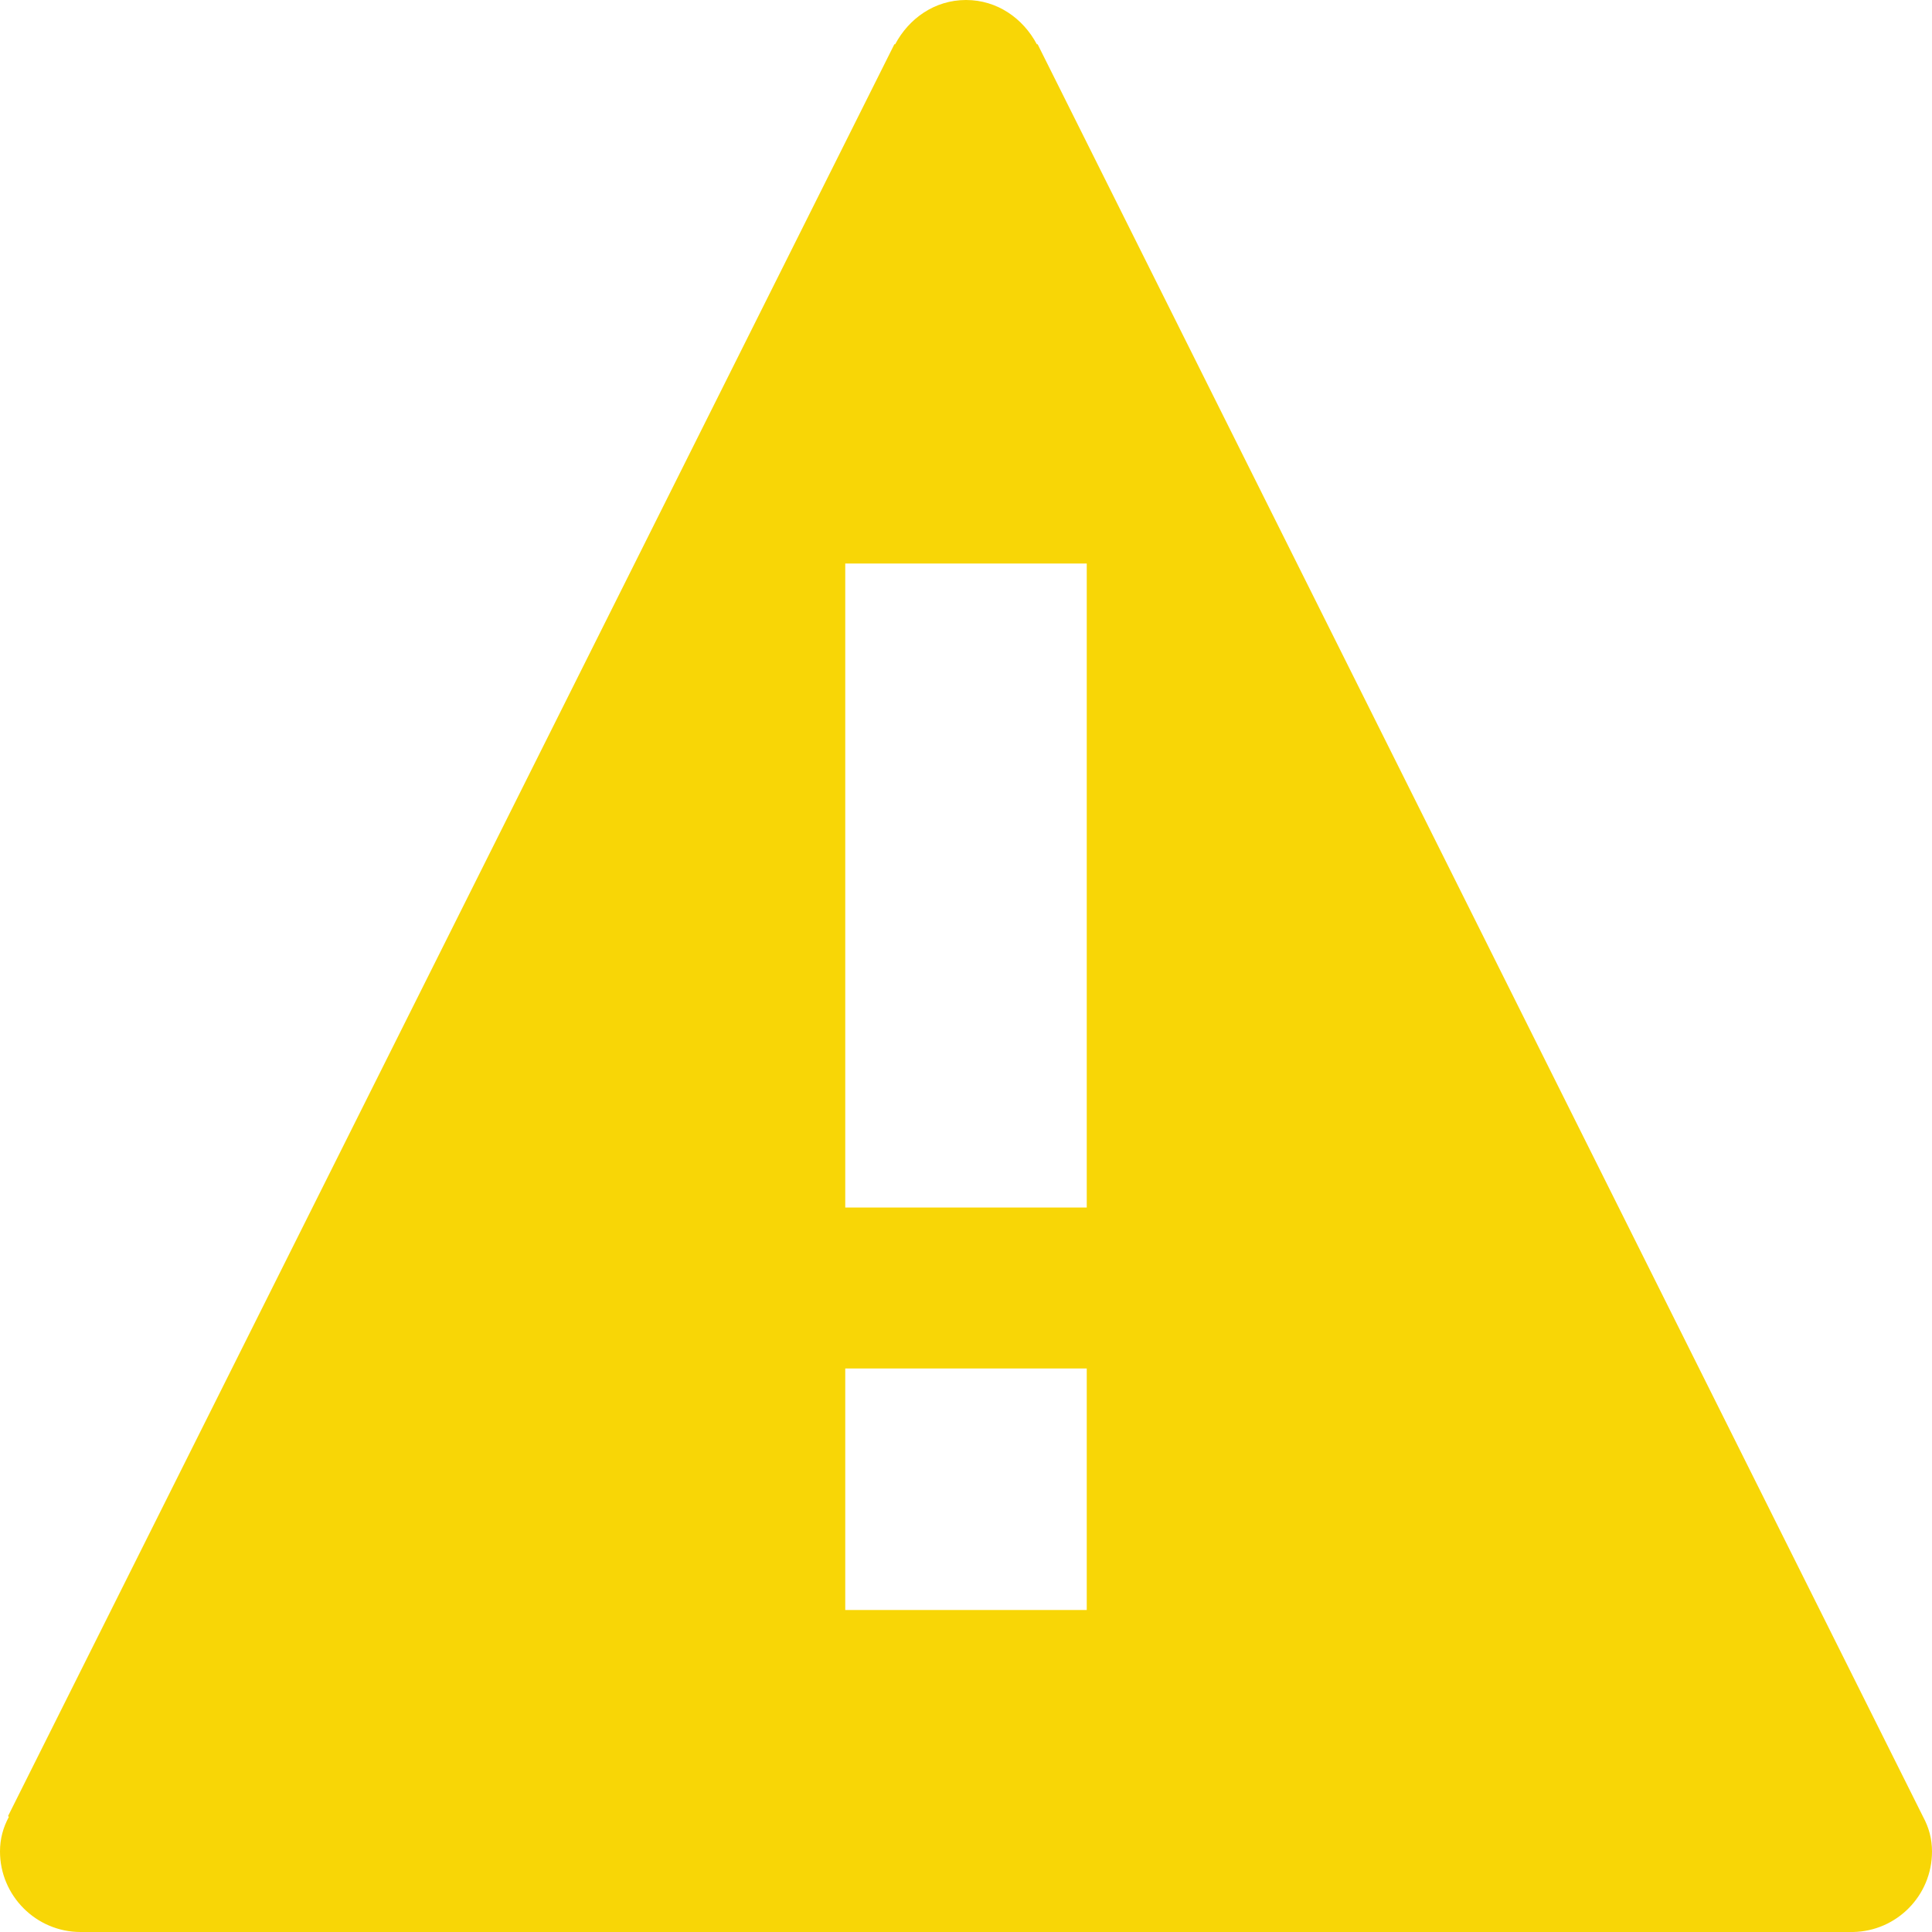 <?xml version="1.0" encoding="utf-8"?>

<!-- Uploaded to: SVG Repo, www.svgrepo.com, Generator: SVG Repo Mixer Tools -->
<svg fill="#f8d606" height="800px" width="800px" version="1.1" id="Filled_Icons" xmlns="http://www.w3.org/2000/svg" xmlns:xlink="http://www.w3.org/1999/xlink" x="0px"
	 y="0px" viewBox="0 0 24 24" enable-background="new 0 0 24 24" xml:space="preserve">
<g id="Status-Warning-Filled_1_">
	<path d="M23.89,22.57L23.89,22.57l-11-22.02h-0.01C12.71,0.23,12.39,0,12,0s-0.71,0.23-0.88,0.55h-0.01L0.1,22.56l0.01,0.01
		C0.04,22.7,0,22.84,0,23c0,0.55,0.45,1,1,1h22.02l0,0c0.54-0.01,0.98-0.45,0.98-1C24,22.84,23.96,22.7,23.89,22.57z M13.5,20h-3v-3
		h3V20z M13.5,15h-3V7h3V15z"/>
</g>
</svg>